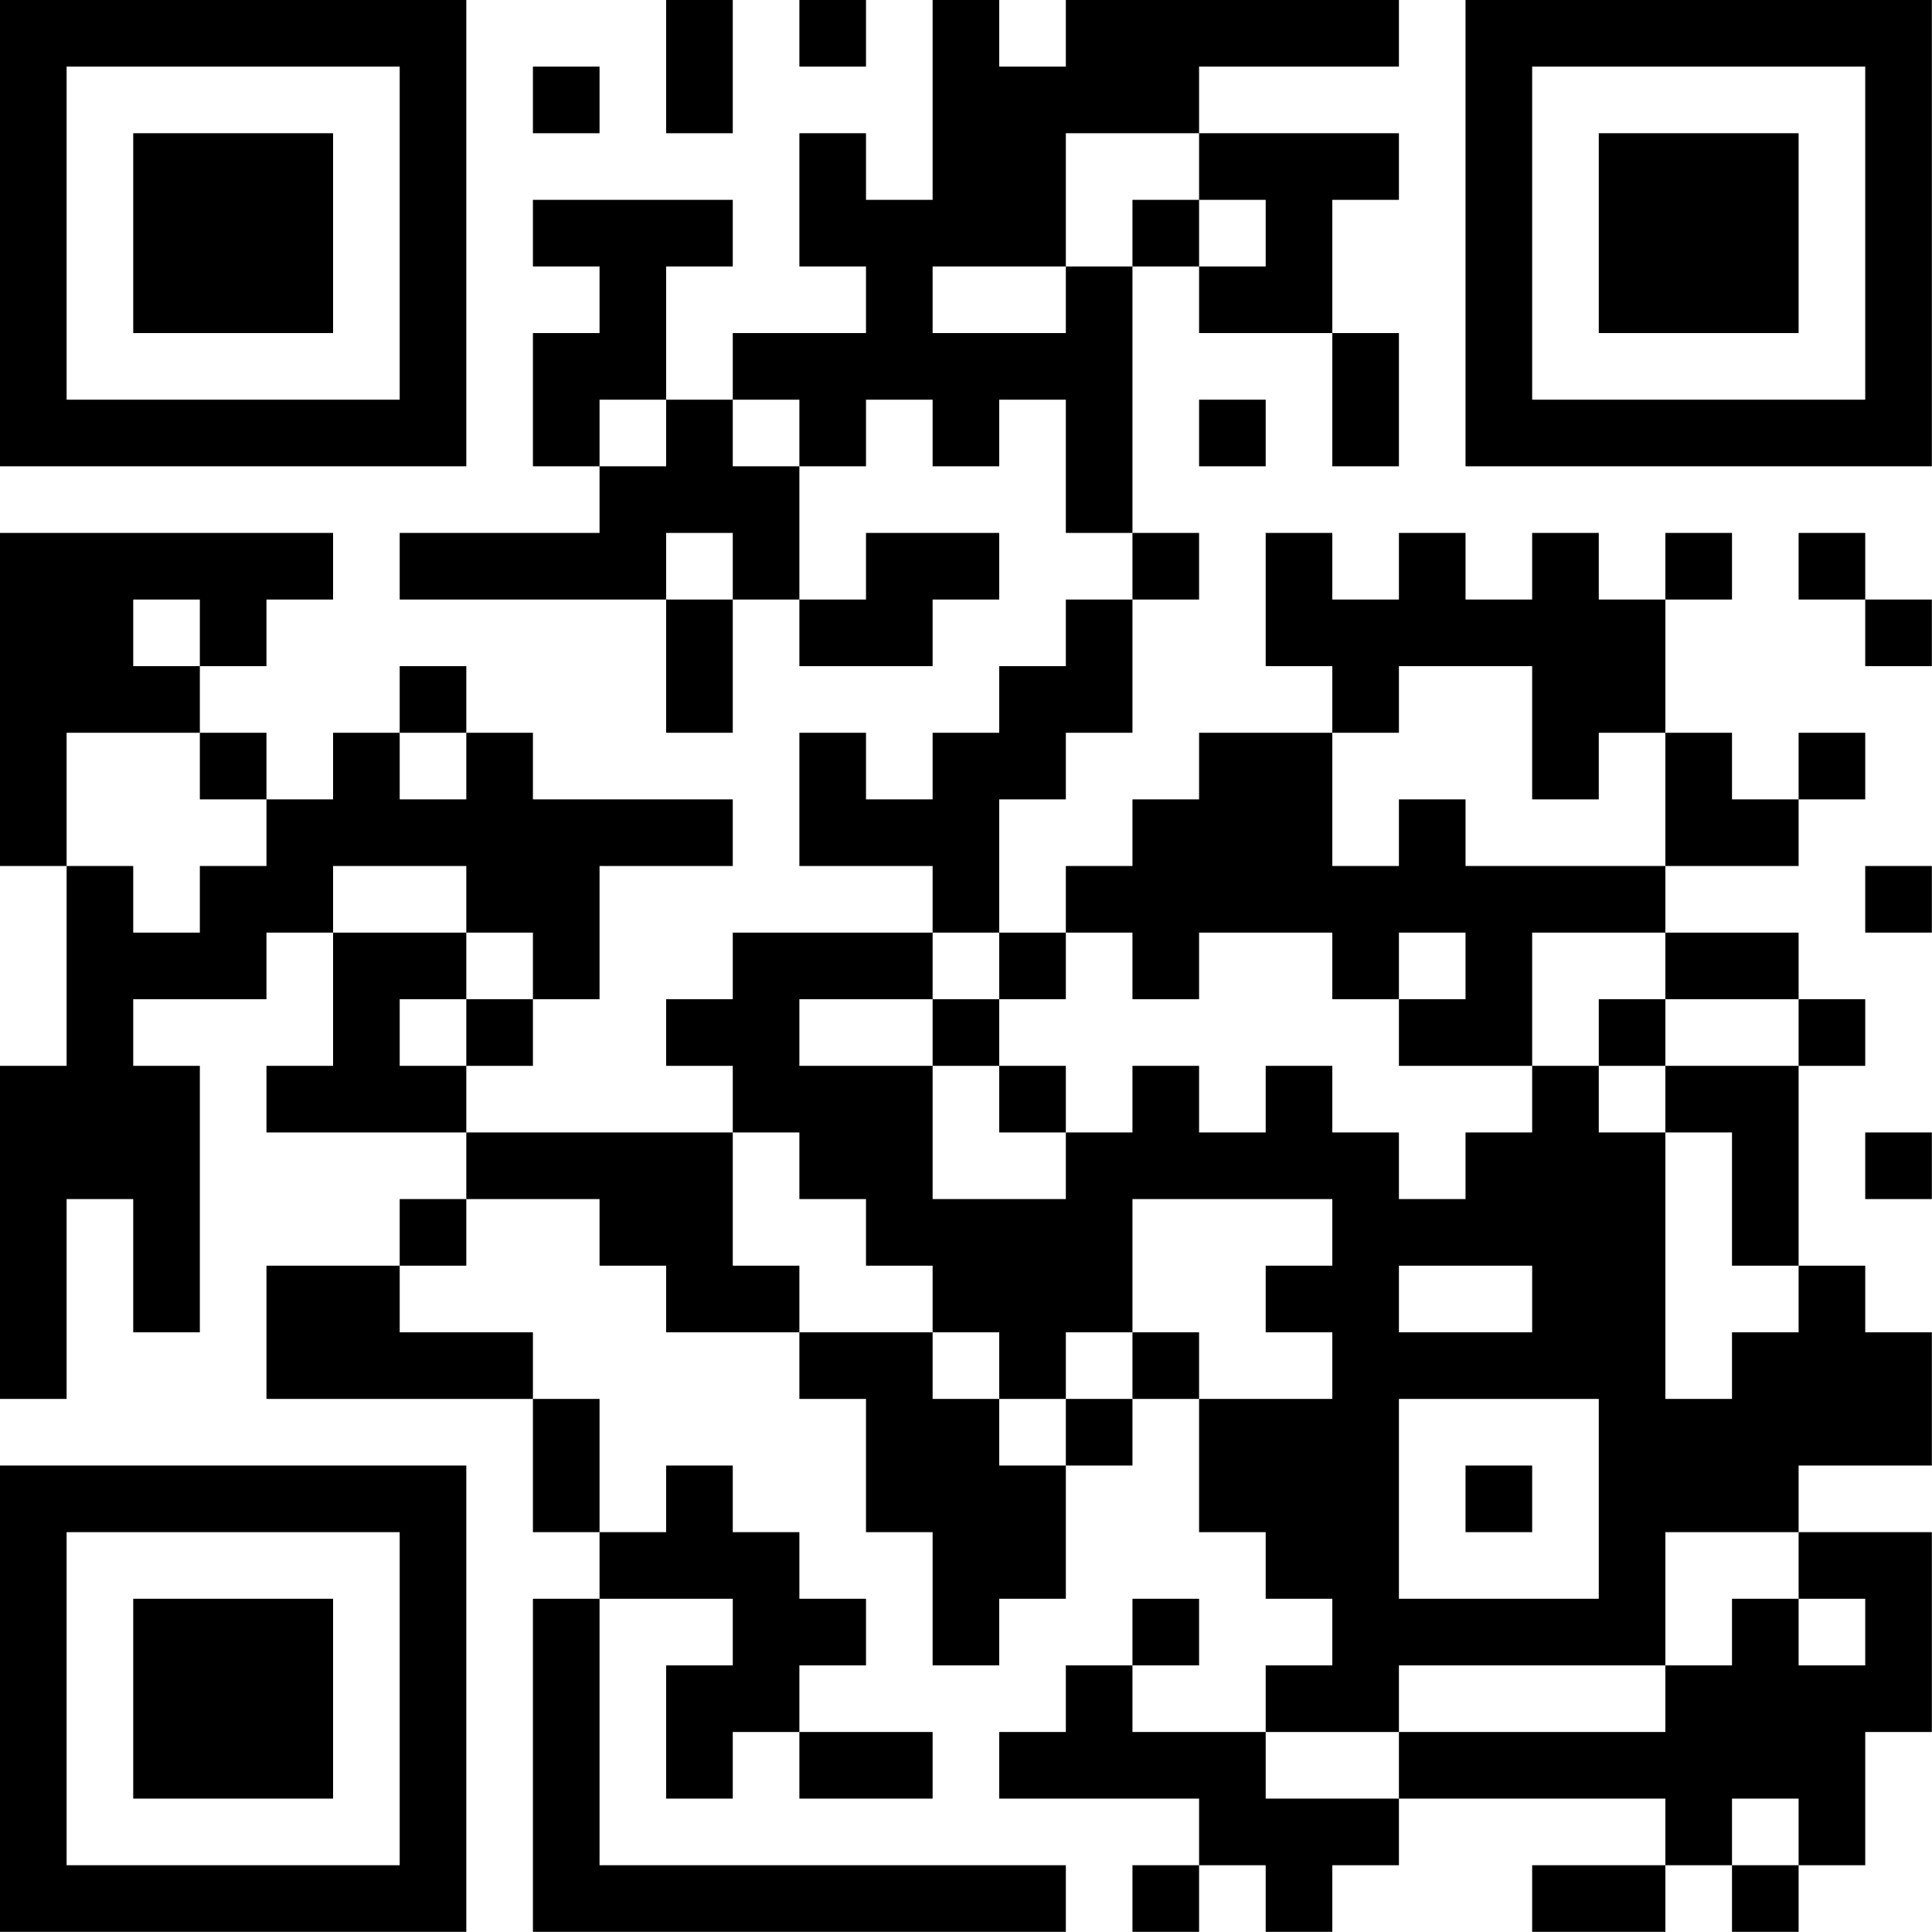 <?xml version="1.0" encoding="UTF-8"?>
<svg xmlns="http://www.w3.org/2000/svg" version="1.1" width="100" height="100" viewBox="0 0 100 100"><rect x="0" y="0" width="100" height="100" fill="#ffffff"/><g transform="scale(3.448)"><g transform="translate(0,0)"><path fill-rule="evenodd" d="M10 0L10 2L11 2L11 0ZM12 0L12 1L13 1L13 0ZM14 0L14 3L13 3L13 2L12 2L12 4L13 4L13 5L11 5L11 6L10 6L10 4L11 4L11 3L8 3L8 4L9 4L9 5L8 5L8 7L9 7L9 8L6 8L6 9L10 9L10 11L11 11L11 9L12 9L12 10L14 10L14 9L15 9L15 8L13 8L13 9L12 9L12 7L13 7L13 6L14 6L14 7L15 7L15 6L16 6L16 8L17 8L17 9L16 9L16 10L15 10L15 11L14 11L14 12L13 12L13 11L12 11L12 13L14 13L14 14L11 14L11 15L10 15L10 16L11 16L11 17L7 17L7 16L8 16L8 15L9 15L9 13L11 13L11 12L8 12L8 11L7 11L7 10L6 10L6 11L5 11L5 12L4 12L4 11L3 11L3 10L4 10L4 9L5 9L5 8L0 8L0 13L1 13L1 16L0 16L0 21L1 21L1 18L2 18L2 20L3 20L3 16L2 16L2 15L4 15L4 14L5 14L5 16L4 16L4 17L7 17L7 18L6 18L6 19L4 19L4 21L8 21L8 23L9 23L9 24L8 24L8 29L16 29L16 28L9 28L9 24L11 24L11 25L10 25L10 27L11 27L11 26L12 26L12 27L14 27L14 26L12 26L12 25L13 25L13 24L12 24L12 23L11 23L11 22L10 22L10 23L9 23L9 21L8 21L8 20L6 20L6 19L7 19L7 18L9 18L9 19L10 19L10 20L12 20L12 21L13 21L13 23L14 23L14 25L15 25L15 24L16 24L16 22L17 22L17 21L18 21L18 23L19 23L19 24L20 24L20 25L19 25L19 26L17 26L17 25L18 25L18 24L17 24L17 25L16 25L16 26L15 26L15 27L18 27L18 28L17 28L17 29L18 29L18 28L19 28L19 29L20 29L20 28L21 28L21 27L25 27L25 28L23 28L23 29L25 29L25 28L26 28L26 29L27 29L27 28L28 28L28 26L29 26L29 23L27 23L27 22L29 22L29 20L28 20L28 19L27 19L27 16L28 16L28 15L27 15L27 14L25 14L25 13L27 13L27 12L28 12L28 11L27 11L27 12L26 12L26 11L25 11L25 9L26 9L26 8L25 8L25 9L24 9L24 8L23 8L23 9L22 9L22 8L21 8L21 9L20 9L20 8L19 8L19 10L20 10L20 11L18 11L18 12L17 12L17 13L16 13L16 14L15 14L15 12L16 12L16 11L17 11L17 9L18 9L18 8L17 8L17 4L18 4L18 5L20 5L20 7L21 7L21 5L20 5L20 3L21 3L21 2L18 2L18 1L21 1L21 0L16 0L16 1L15 1L15 0ZM8 1L8 2L9 2L9 1ZM16 2L16 4L14 4L14 5L16 5L16 4L17 4L17 3L18 3L18 4L19 4L19 3L18 3L18 2ZM9 6L9 7L10 7L10 6ZM11 6L11 7L12 7L12 6ZM18 6L18 7L19 7L19 6ZM10 8L10 9L11 9L11 8ZM27 8L27 9L28 9L28 10L29 10L29 9L28 9L28 8ZM2 9L2 10L3 10L3 9ZM21 10L21 11L20 11L20 13L21 13L21 12L22 12L22 13L25 13L25 11L24 11L24 12L23 12L23 10ZM1 11L1 13L2 13L2 14L3 14L3 13L4 13L4 12L3 12L3 11ZM6 11L6 12L7 12L7 11ZM5 13L5 14L7 14L7 15L6 15L6 16L7 16L7 15L8 15L8 14L7 14L7 13ZM28 13L28 14L29 14L29 13ZM14 14L14 15L12 15L12 16L14 16L14 18L16 18L16 17L17 17L17 16L18 16L18 17L19 17L19 16L20 16L20 17L21 17L21 18L22 18L22 17L23 17L23 16L24 16L24 17L25 17L25 21L26 21L26 20L27 20L27 19L26 19L26 17L25 17L25 16L27 16L27 15L25 15L25 14L23 14L23 16L21 16L21 15L22 15L22 14L21 14L21 15L20 15L20 14L18 14L18 15L17 15L17 14L16 14L16 15L15 15L15 14ZM14 15L14 16L15 16L15 17L16 17L16 16L15 16L15 15ZM24 15L24 16L25 16L25 15ZM11 17L11 19L12 19L12 20L14 20L14 21L15 21L15 22L16 22L16 21L17 21L17 20L18 20L18 21L20 21L20 20L19 20L19 19L20 19L20 18L17 18L17 20L16 20L16 21L15 21L15 20L14 20L14 19L13 19L13 18L12 18L12 17ZM28 17L28 18L29 18L29 17ZM21 19L21 20L23 20L23 19ZM21 21L21 24L24 24L24 21ZM22 22L22 23L23 23L23 22ZM25 23L25 25L21 25L21 26L19 26L19 27L21 27L21 26L25 26L25 25L26 25L26 24L27 24L27 25L28 25L28 24L27 24L27 23ZM26 27L26 28L27 28L27 27ZM0 0L0 7L7 7L7 0ZM1 1L1 6L6 6L6 1ZM2 2L2 5L5 5L5 2ZM22 0L22 7L29 7L29 0ZM23 1L23 6L28 6L28 1ZM24 2L24 5L27 5L27 2ZM0 22L0 29L7 29L7 22ZM1 23L1 28L6 28L6 23ZM2 24L2 27L5 27L5 24Z" fill="#000000"/></g></g></svg>
